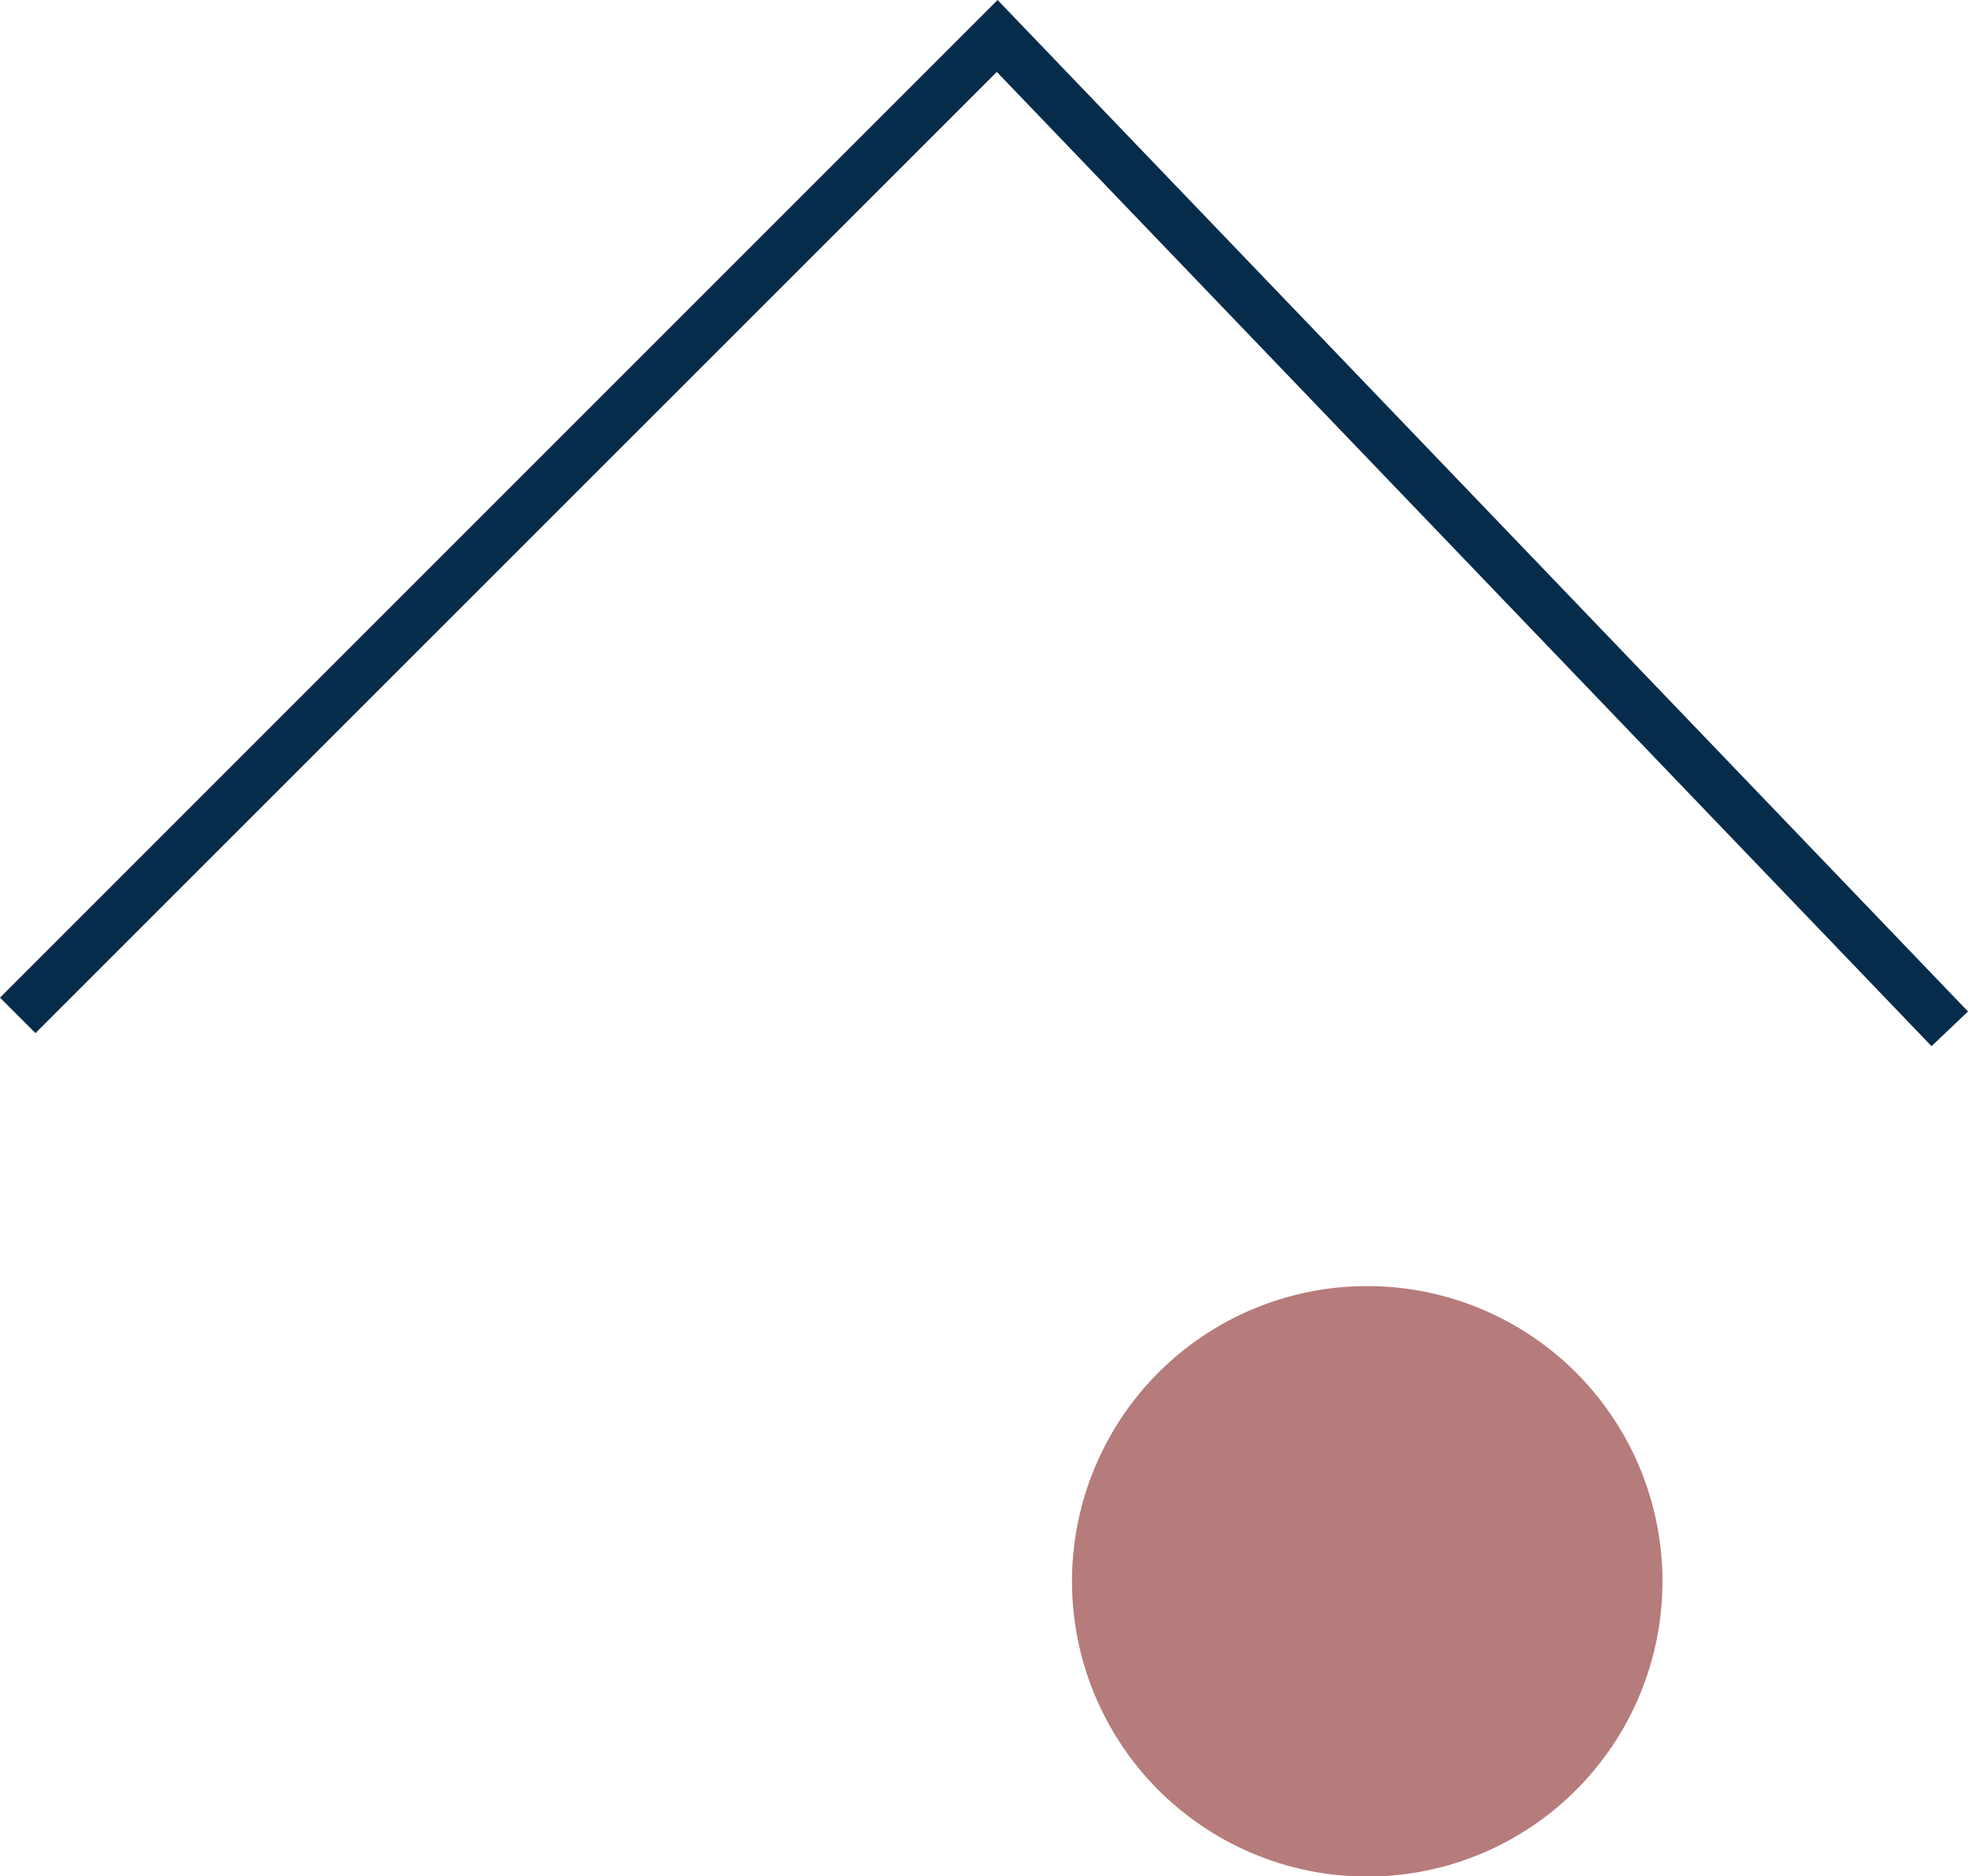 <svg xmlns="http://www.w3.org/2000/svg" viewBox="0 0 78.26 74.61"><defs><style>.cls-1{fill:#b67b7b;}.cls-2{fill:#062c4c;}</style></defs><g id="Camada_2" data-name="Camada 2"><g id="Layer_1" data-name="Layer 1"><path class="cls-1" d="M66.11,62.87A11.74,11.74,0,1,1,54.37,51.14,11.74,11.74,0,0,1,66.11,62.87Z"/><polygon class="cls-2" points="76.81 41.6 39.64 2.86 1.41 41.08 0 39.67 39.67 0 78.26 40.22 76.81 41.6"/></g></g></svg>